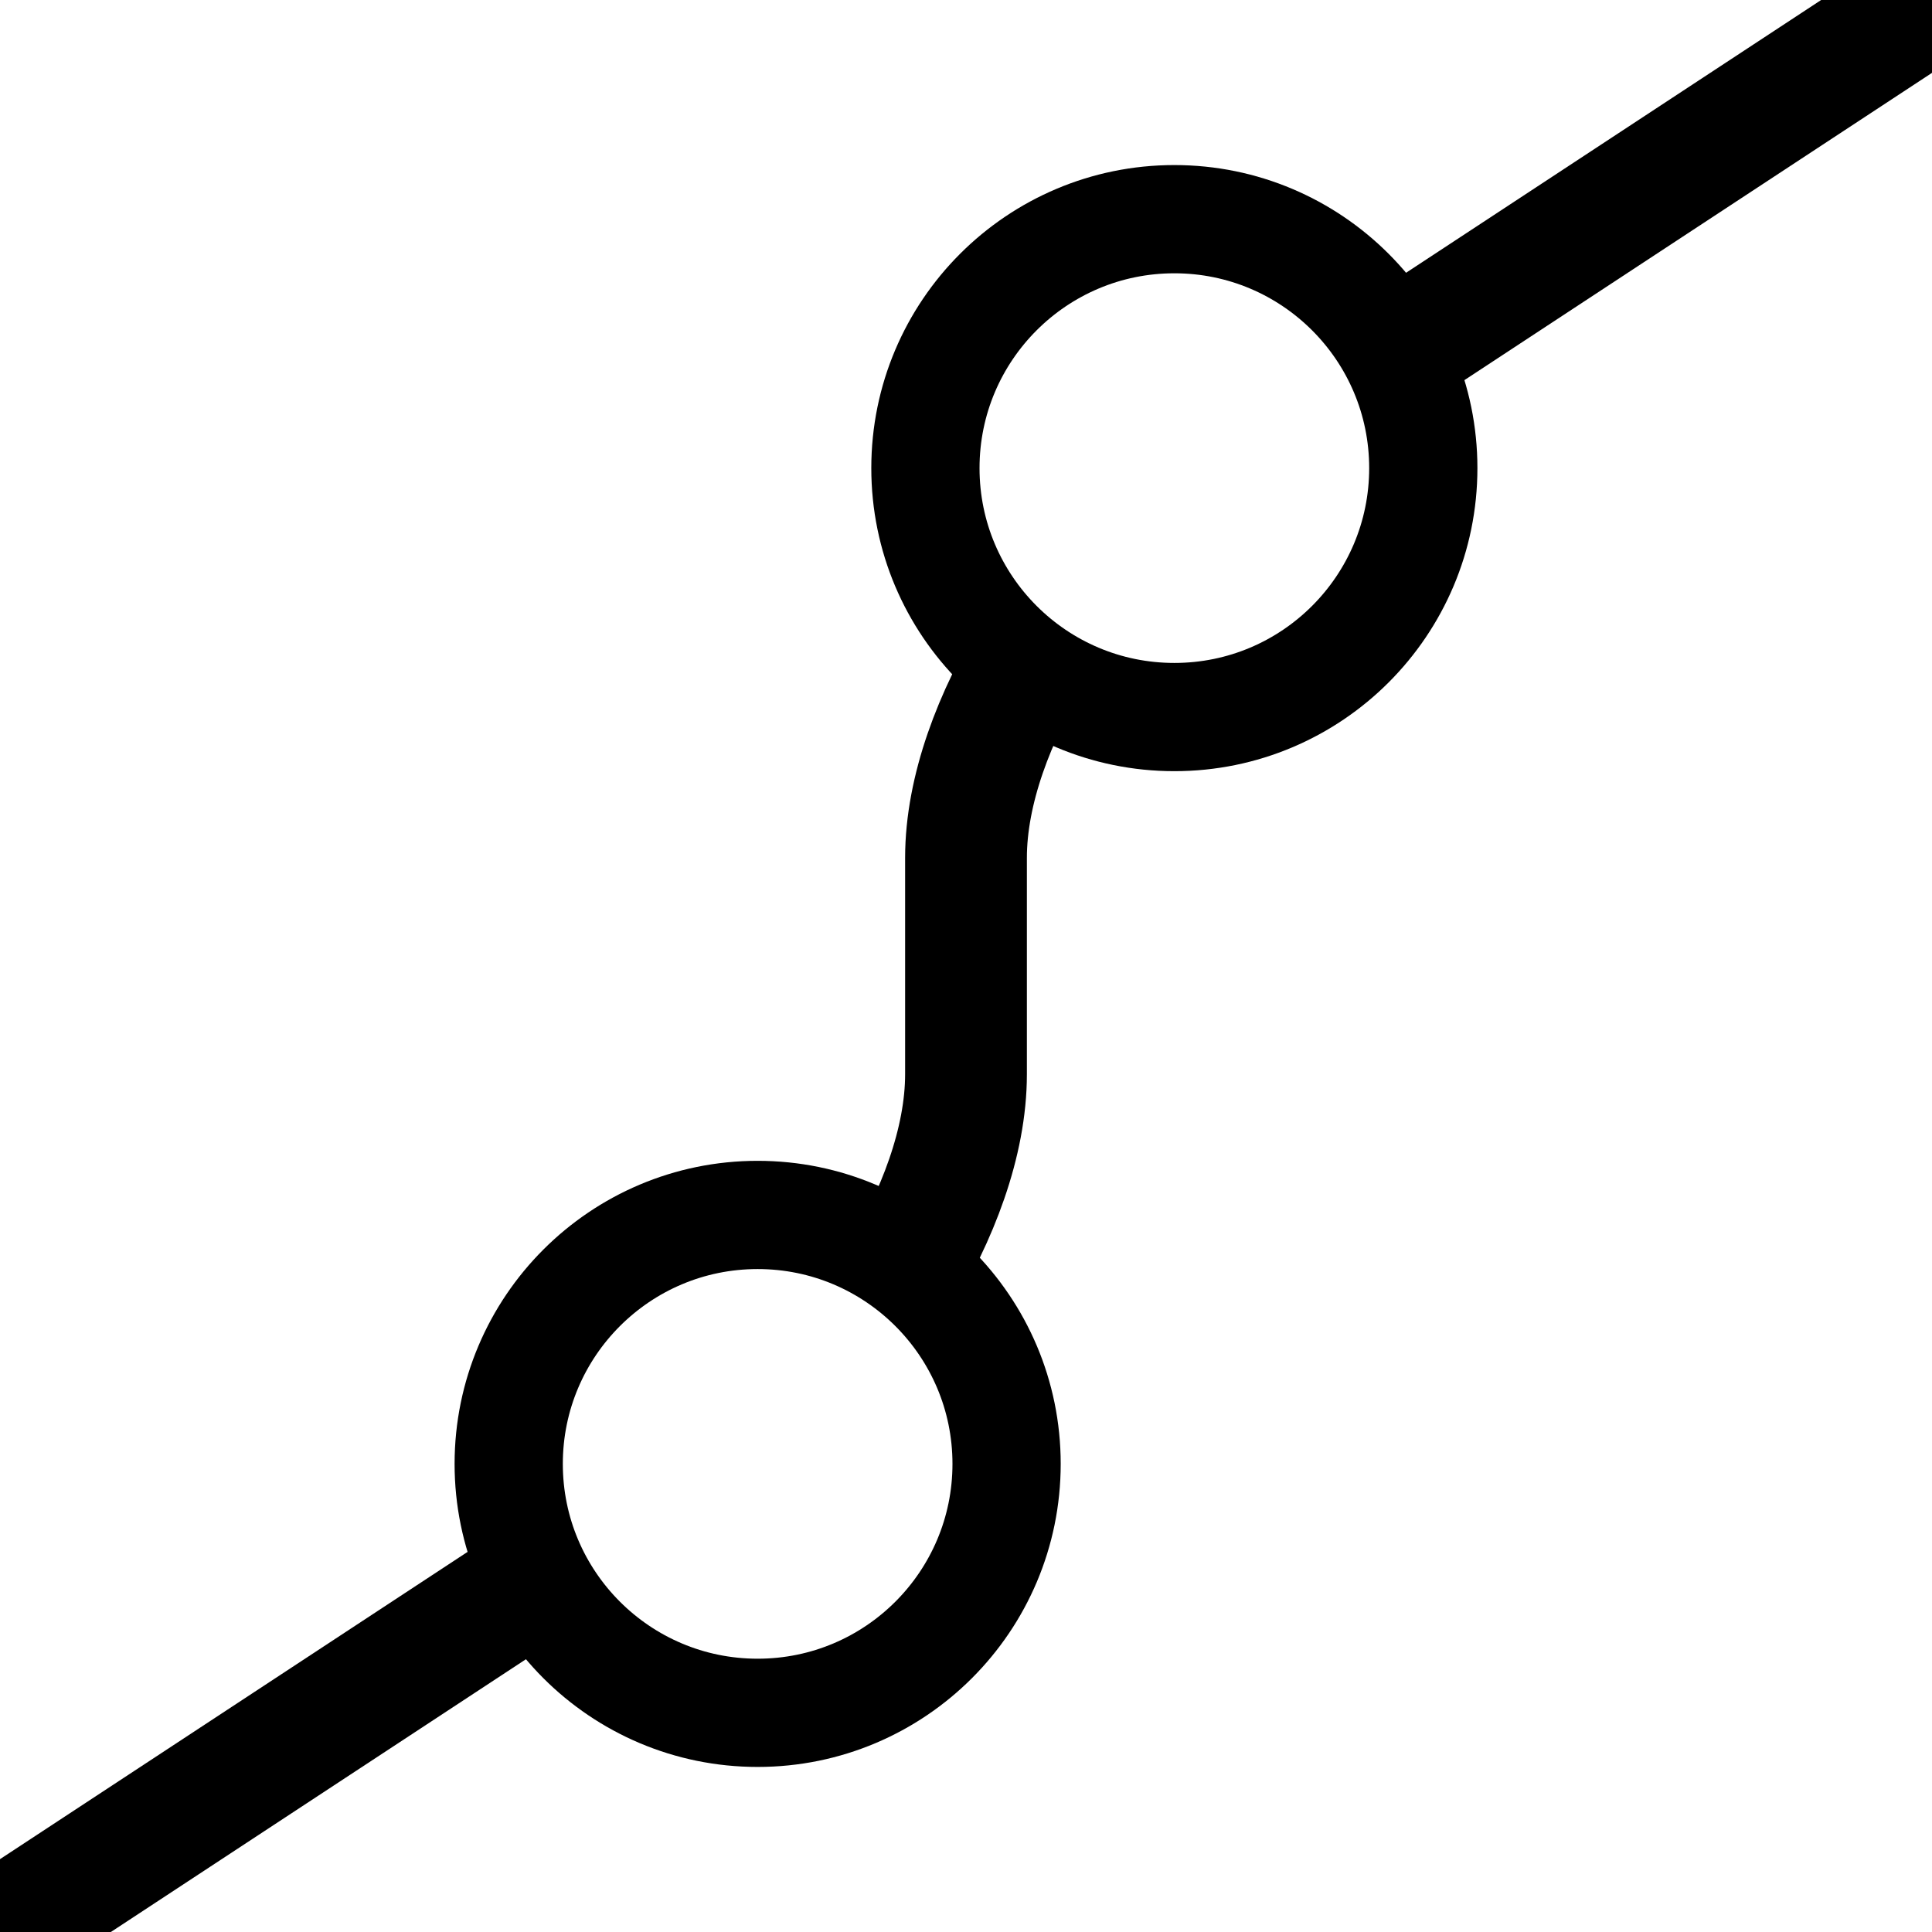 <?xml version="1.0" encoding="UTF-8"?>
<svg xmlns="http://www.w3.org/2000/svg" style="stroke:#000; stroke-width:40; stroke-linejoin:round; fill:#FFF" width="18" height="18" viewBox="-357 -357 714 714">
  <rect x="-357" y="-357" width="714" height="714" stroke="none"/>
  <path d="M-357,357L-77,173C-42,150 0,90 0,40V-40C0,-90 42,-150 77,-173L357,-357" stroke-width="45"/>
  <circle cx="-77" cy="184" r="92"/>
  <circle cx="77" cy="-184" r="92"/>
</svg>